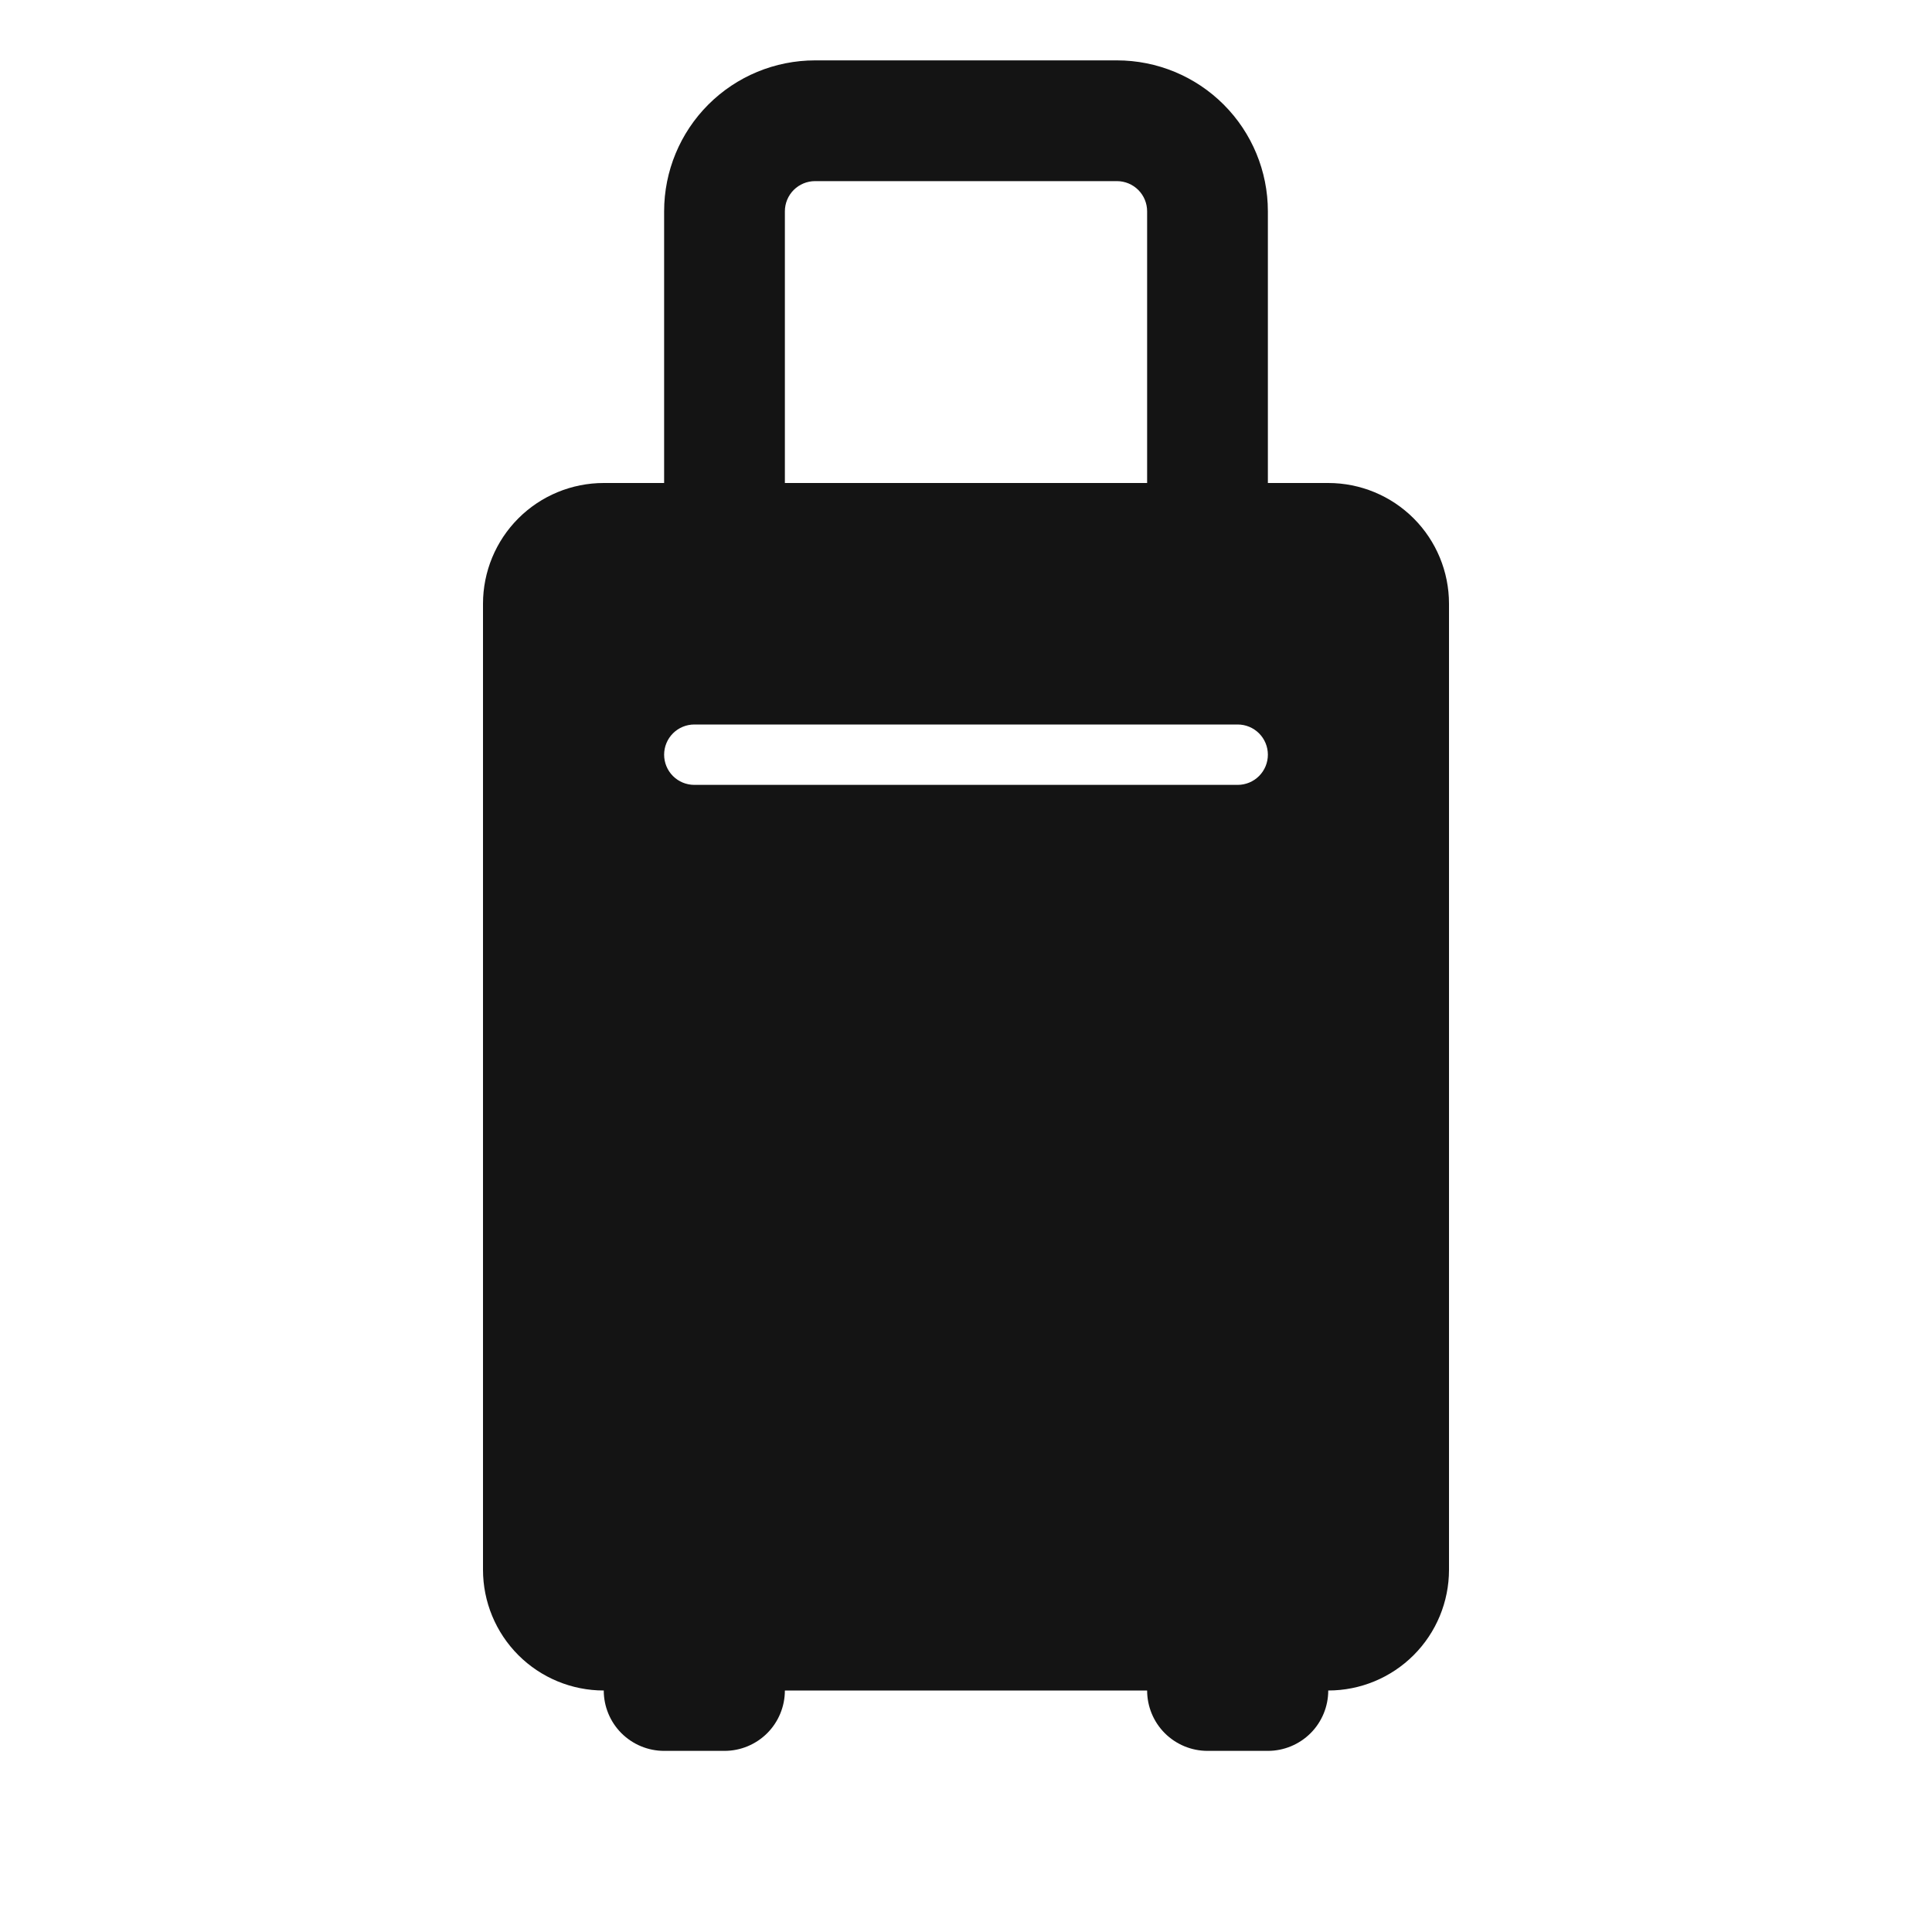 <svg width="40" height="40" viewBox="0 0 40 40" fill="none" xmlns="http://www.w3.org/2000/svg">
<path fill-rule="evenodd" clip-rule="evenodd" d="M27.5 35C27.5 35.331 27.368 35.65 27.134 35.884C26.899 36.118 26.581 36.25 26.25 36.25H25C24.669 36.25 24.351 36.118 24.116 35.884C23.882 35.65 23.75 35.331 23.75 35H16.25C16.25 35.331 16.118 35.65 15.884 35.884C15.649 36.118 15.332 36.25 15 36.25H13.75C13.418 36.25 13.101 36.118 12.866 35.884C12.632 35.65 12.5 35.331 12.5 35C11.837 35 11.201 34.737 10.732 34.268C10.263 33.799 10 33.163 10 32.5V12.5C10 11.837 10.263 11.201 10.732 10.732C11.201 10.263 11.837 10 12.5 10H13.75V4.375C13.75 3.546 14.079 2.751 14.665 2.165C15.251 1.579 16.046 1.25 16.875 1.25H23.125C23.954 1.25 24.749 1.579 25.335 2.165C25.921 2.751 26.25 3.546 26.25 4.375V10H27.5C28.163 10 28.799 10.263 29.268 10.732C29.737 11.201 30 11.837 30 12.5V32.5C30 33.163 29.737 33.799 29.268 34.268C28.799 34.737 28.163 35 27.5 35ZM23.75 4.375C23.75 4.209 23.684 4.05 23.567 3.933C23.45 3.816 23.291 3.75 23.125 3.75H16.875C16.709 3.75 16.55 3.816 16.433 3.933C16.316 4.05 16.25 4.209 16.25 4.375V10H23.75V4.375ZM25.625 15H14.375C14.209 15 14.05 15.066 13.933 15.183C13.816 15.3 13.75 15.459 13.75 15.625C13.75 15.791 13.816 15.95 13.933 16.067C14.05 16.184 14.209 16.25 14.375 16.25H25.625C25.791 16.25 25.95 16.184 26.067 16.067C26.184 15.95 26.25 15.791 26.25 15.625C26.25 15.459 26.184 15.3 26.067 15.183C25.95 15.066 25.791 15 25.625 15Z" fill="#141414"/>
</svg>
